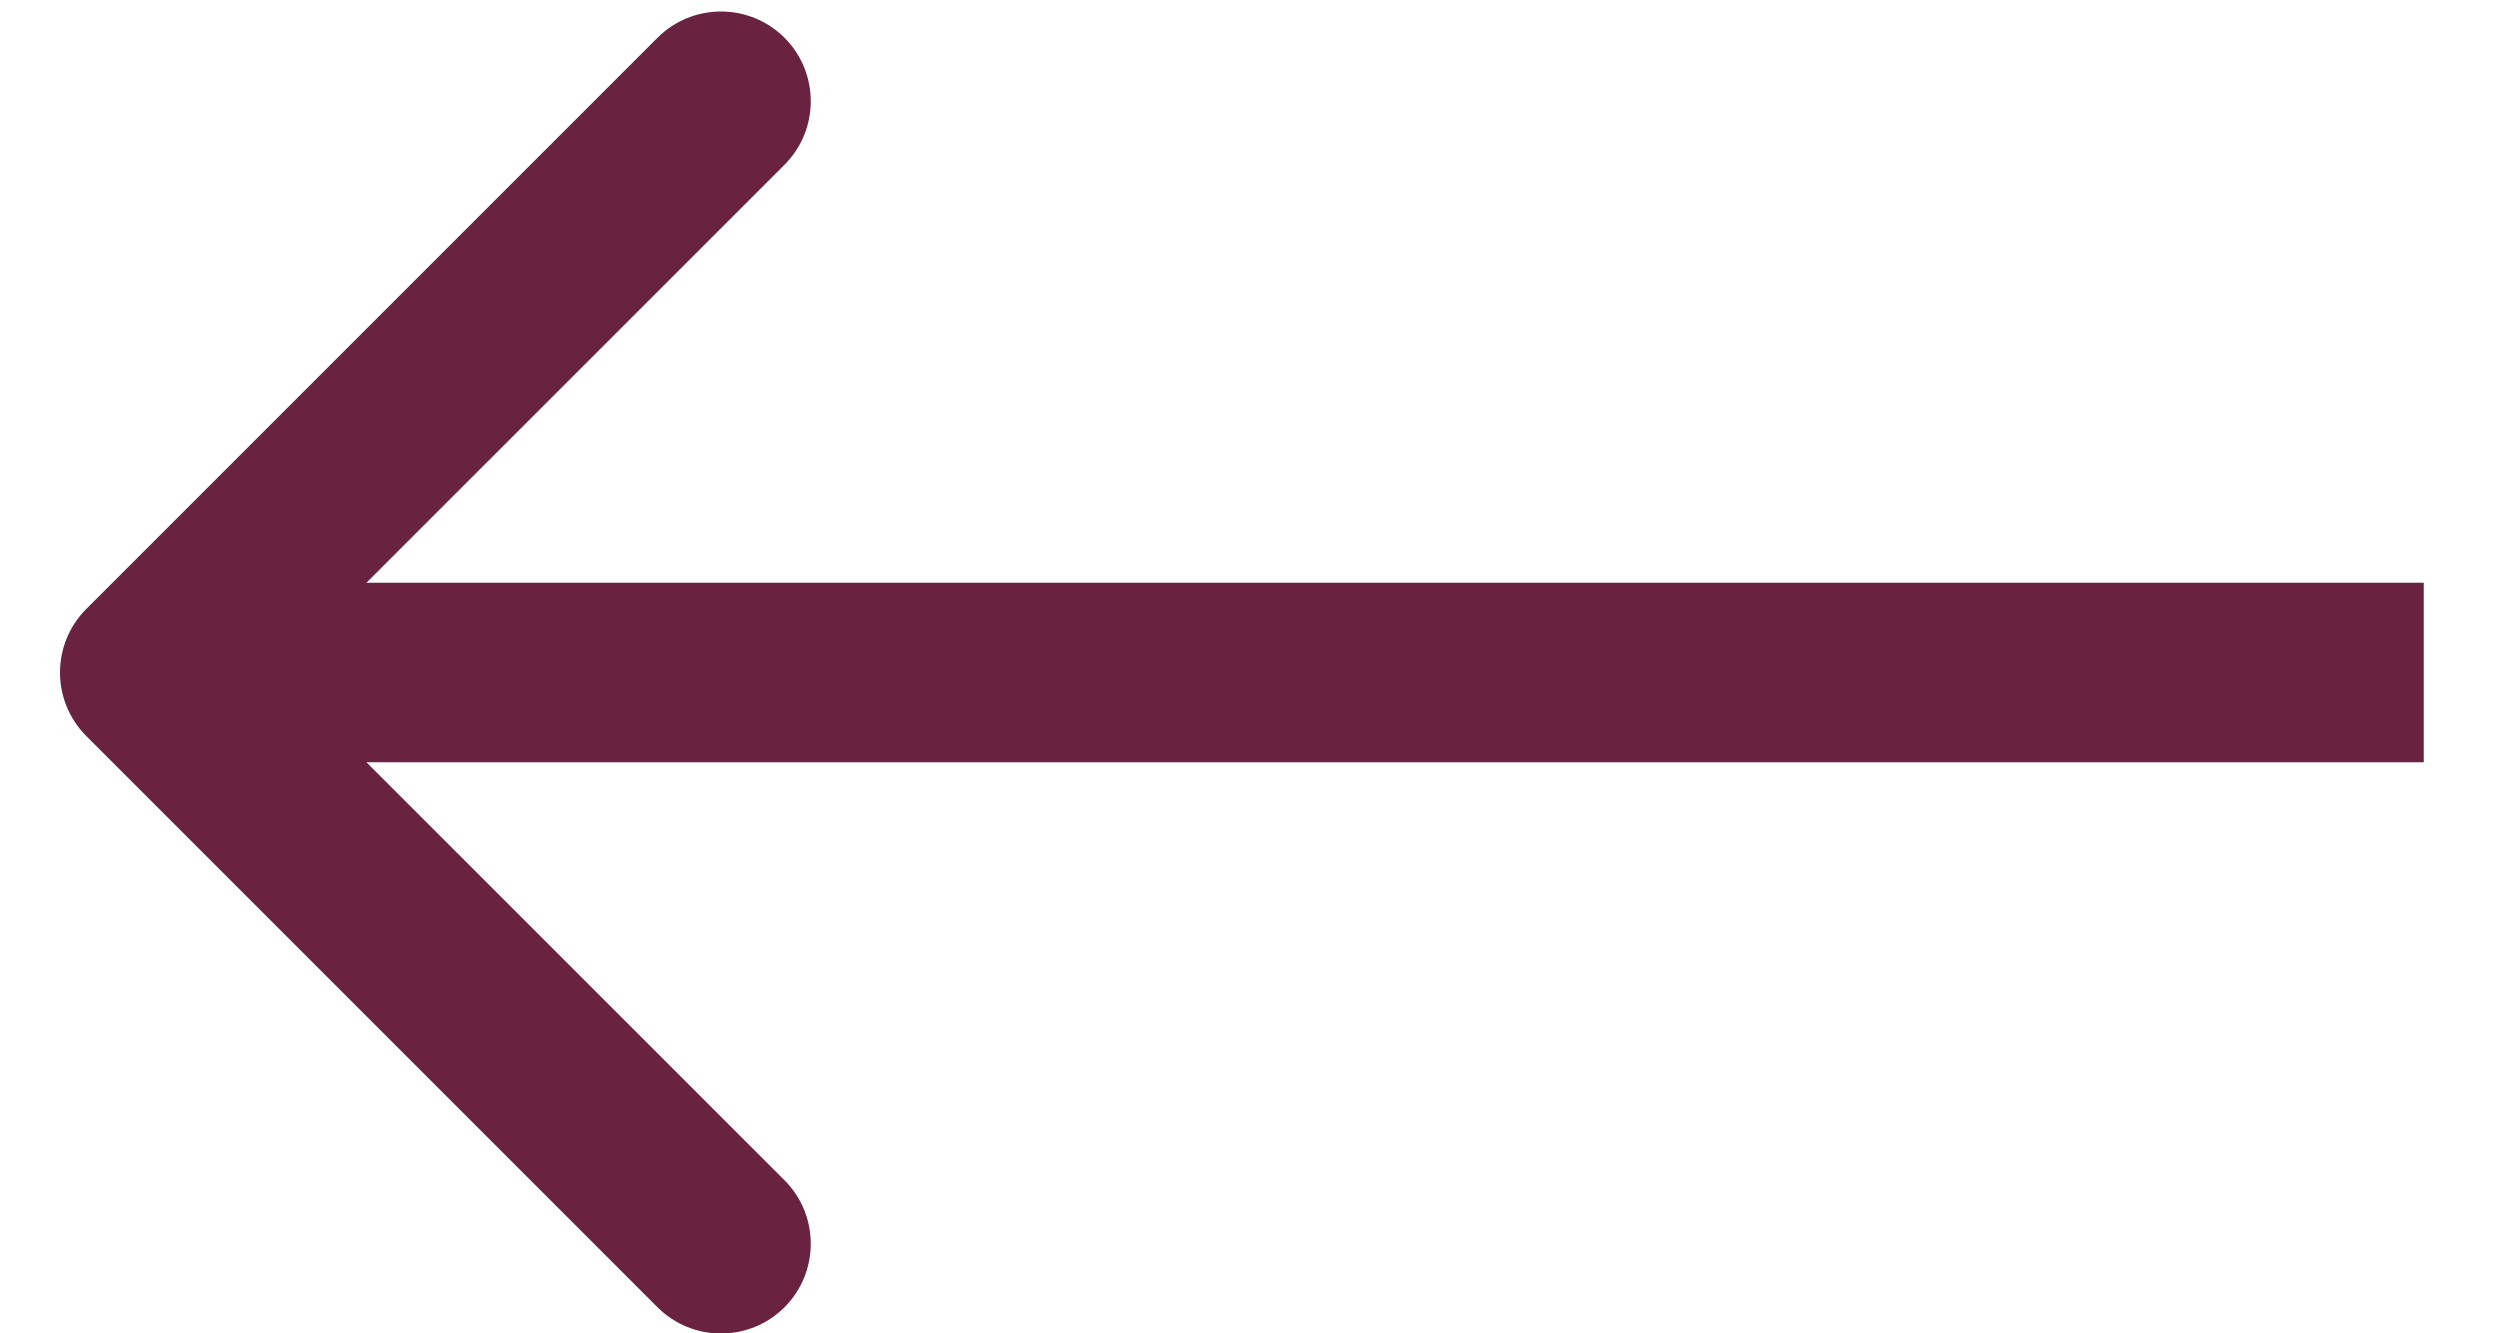 <?xml version="1.0" encoding="UTF-8"?> <svg xmlns="http://www.w3.org/2000/svg" width="30" height="16" viewBox="0 0 30 16" fill="none"><path d="M1.035 8.832C0.615 8.411 0.615 7.729 1.035 7.308L7.89 0.453C8.311 0.033 8.993 0.033 9.414 0.453C9.834 0.874 9.834 1.556 9.414 1.977L3.32 8.07L9.414 14.163C9.834 14.584 9.834 15.266 9.414 15.687C8.993 16.107 8.311 16.107 7.89 15.687L1.035 8.832ZM29.085 9.147H1.797V6.993H29.085V9.147Z" fill="#692340"></path></svg> 